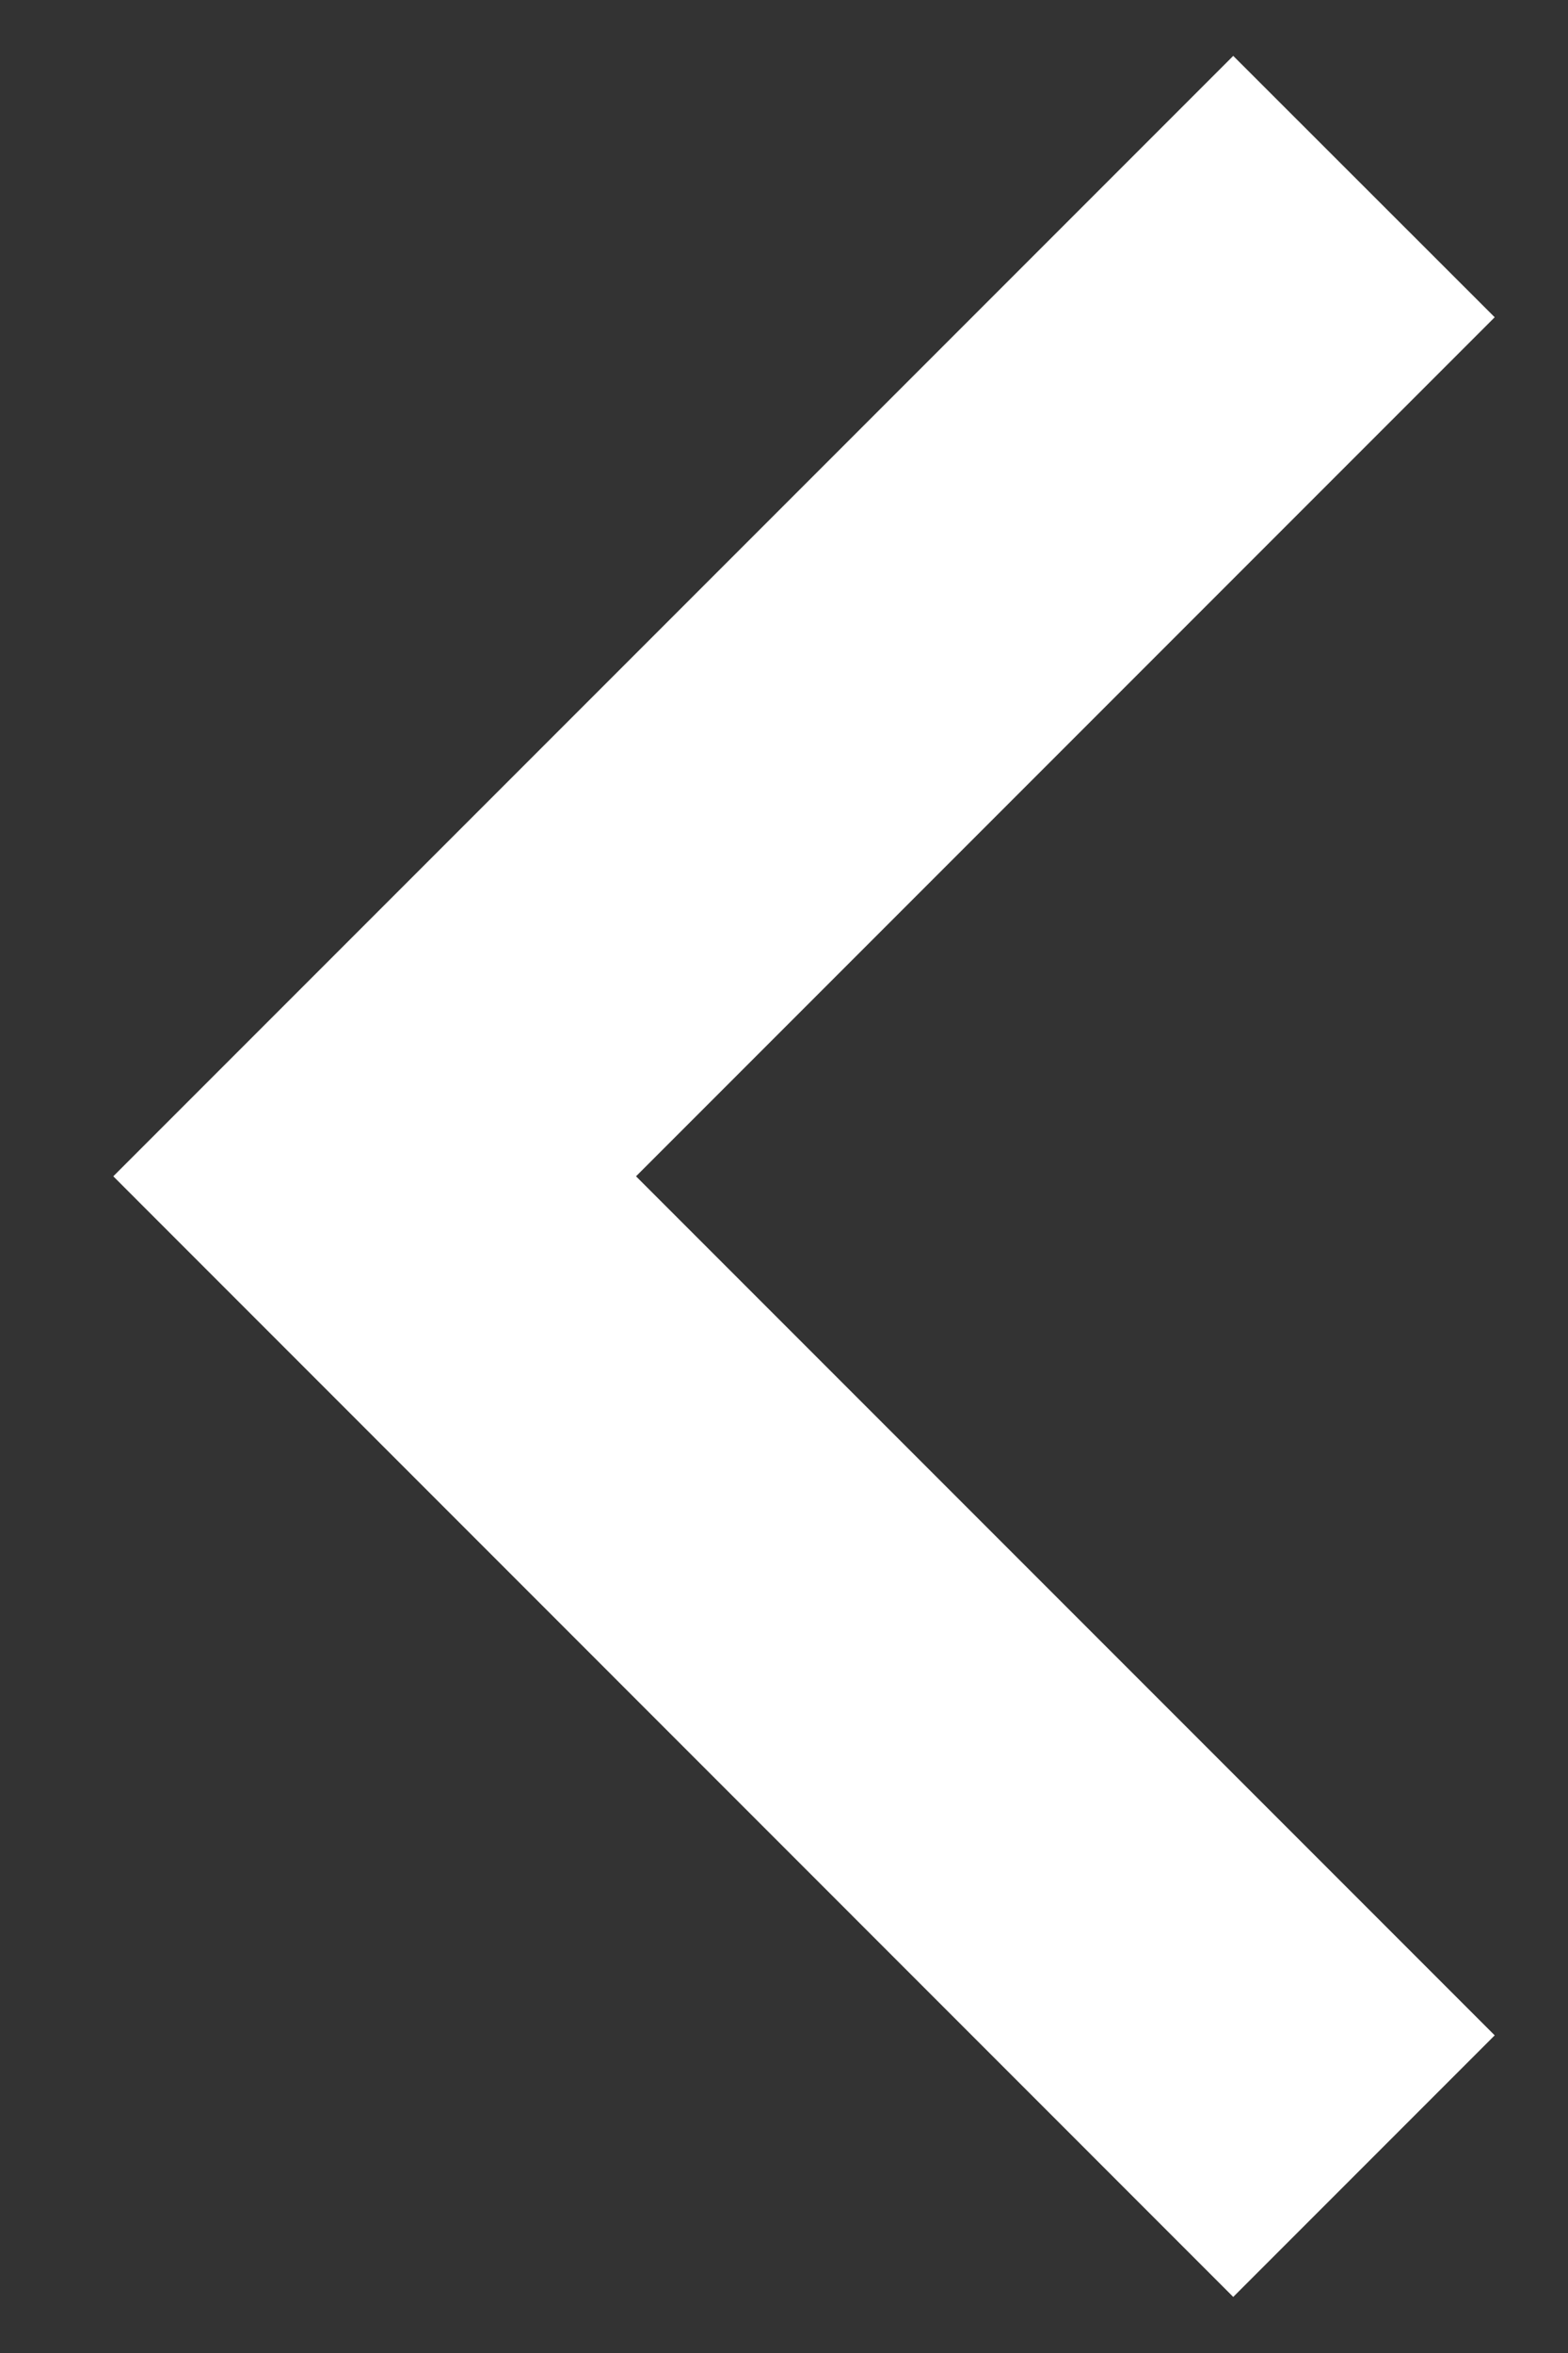 <svg xmlns="http://www.w3.org/2000/svg" width="8" height="12" viewBox="0 0 8 12" fill="none"><rect x="0" y="0" width="8" height="12" fill="#333333" stroke="none"/><path d="M6.292 11.714L0.578 5.999L6.292 0.285L7.626 1.618L3.245 5.999L7.626 10.38L6.292 11.714Z" fill="#FFFFFF14"></path></svg>